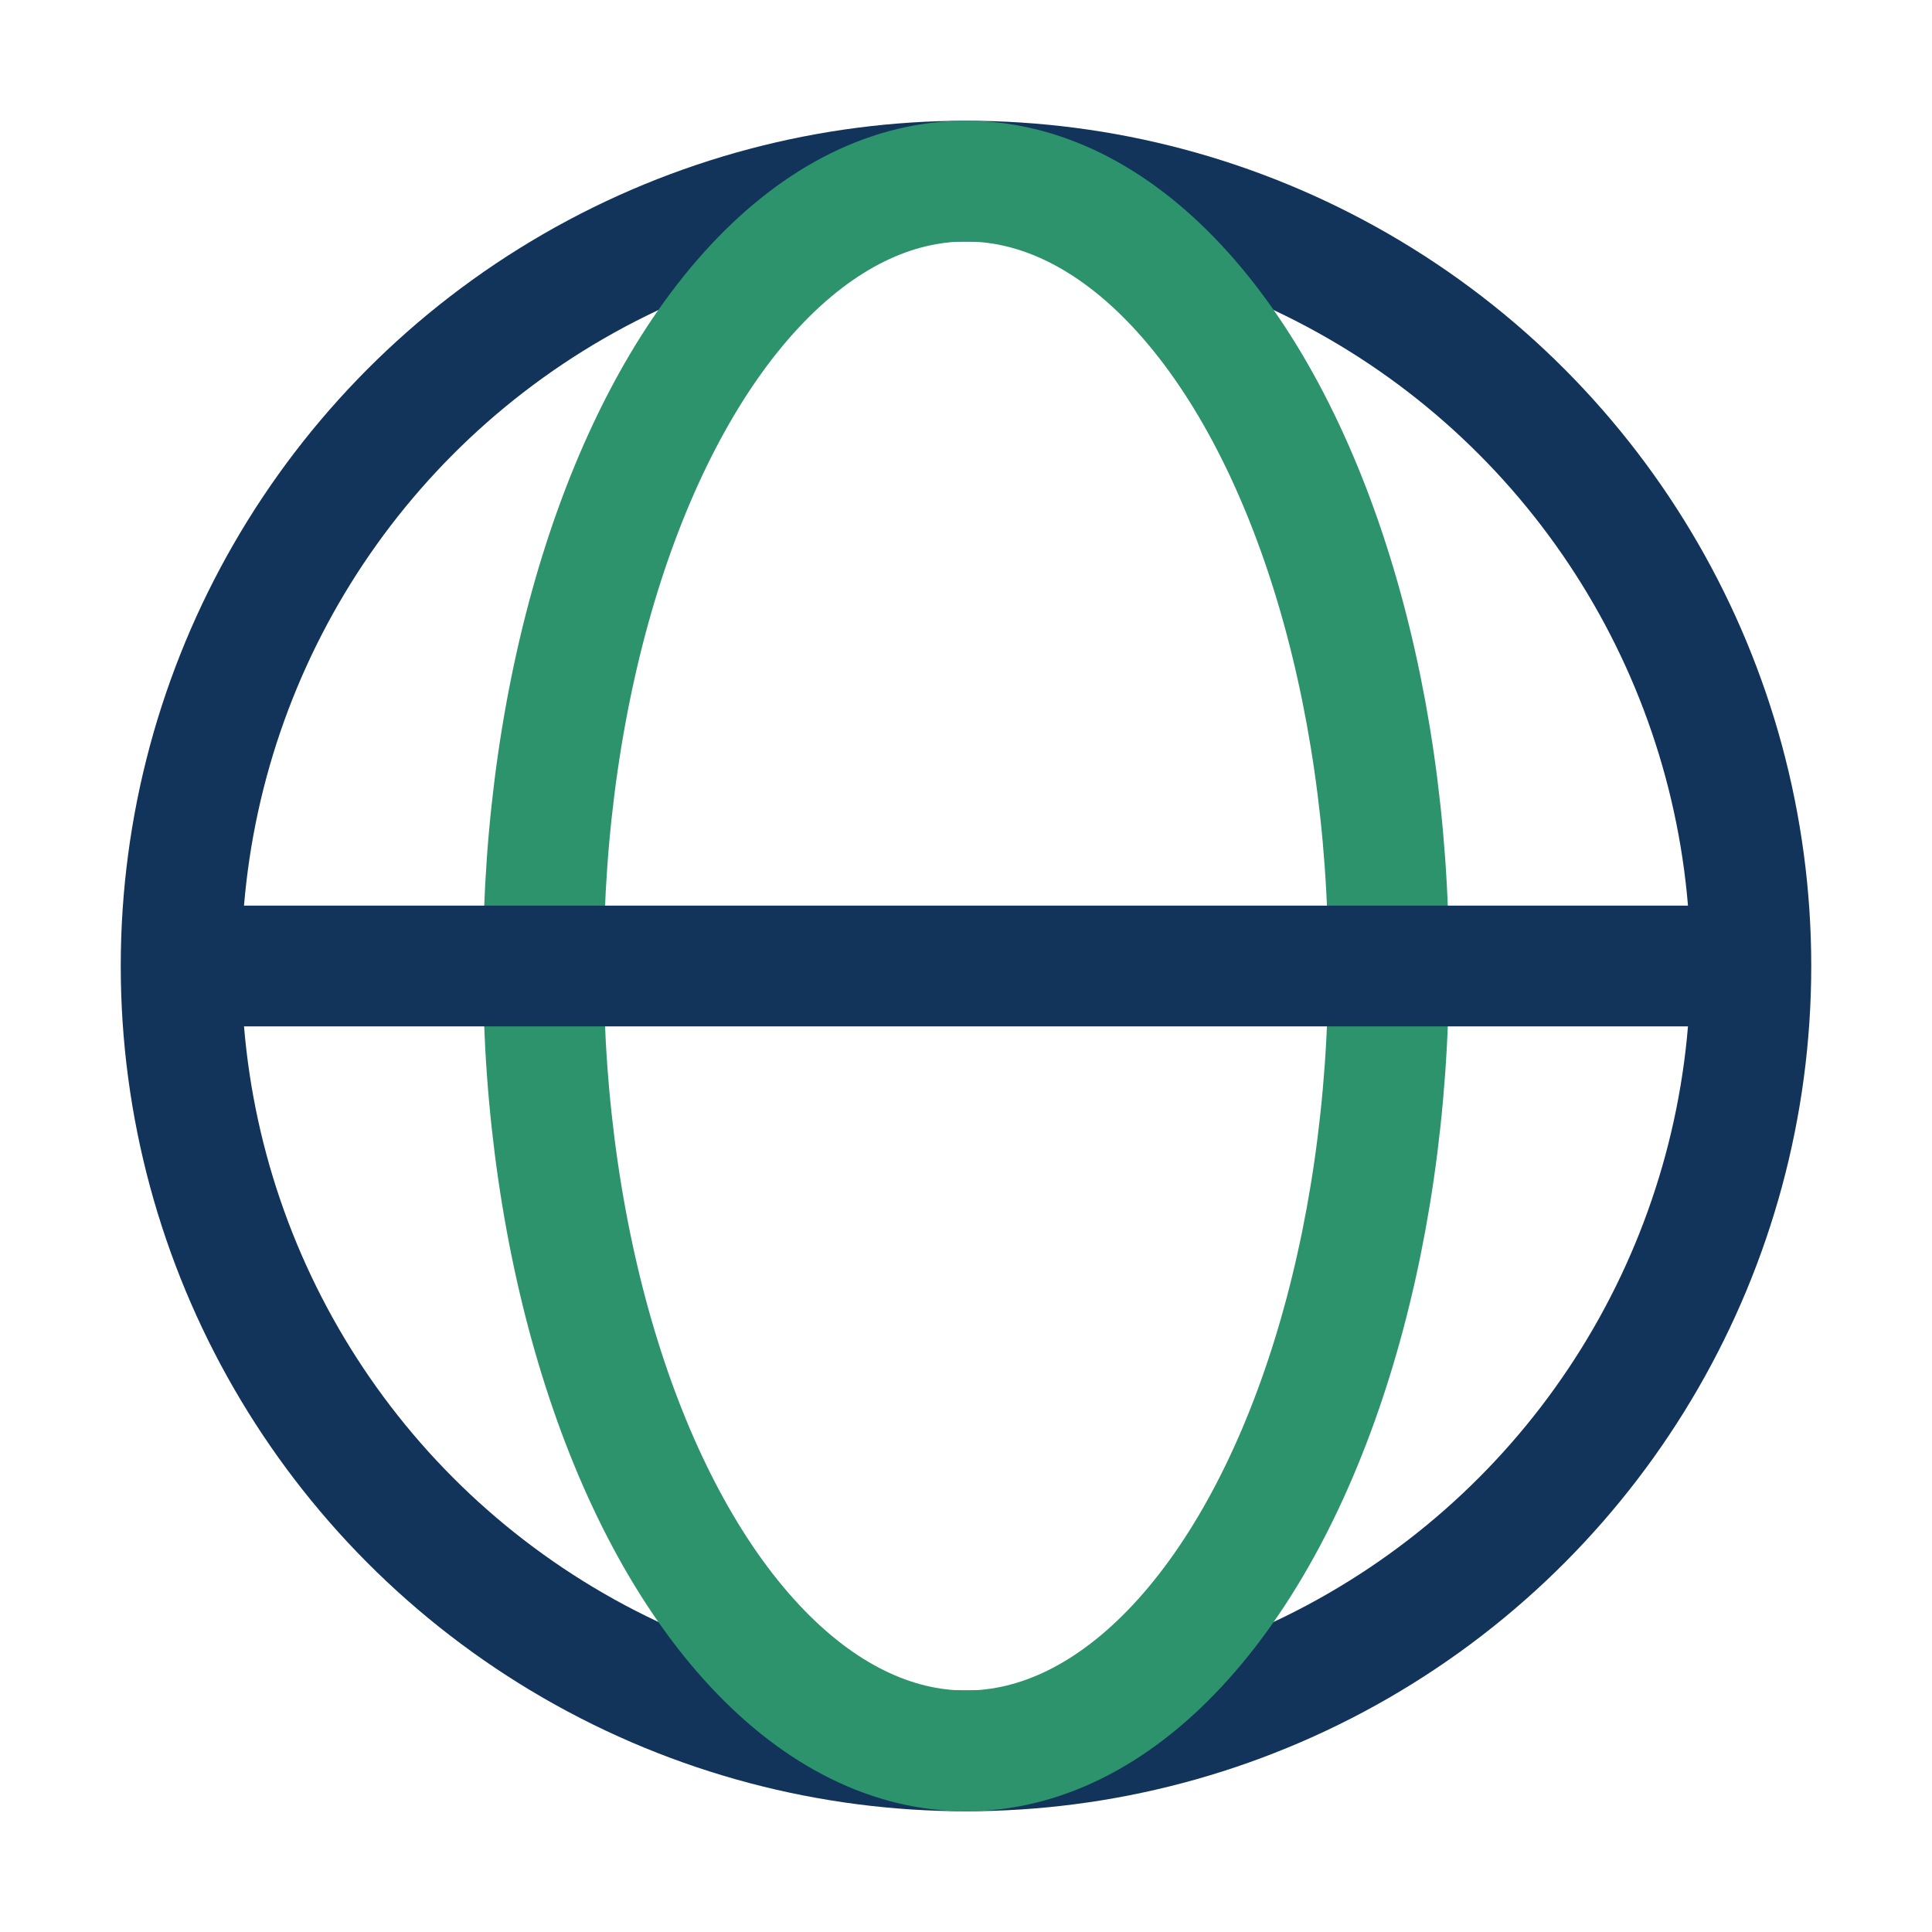 <?xml version="1.0" encoding="UTF-8"?>
<svg xmlns="http://www.w3.org/2000/svg" width="32" height="32" viewBox="0 0 32 32"><circle cx="16" cy="16" r="13" fill="none" stroke="#12345B" stroke-width="2"/><ellipse cx="16" cy="16" rx="7" ry="13" fill="none" stroke="#2D936C" stroke-width="2"/><line x1="3" y1="16" x2="29" y2="16" stroke="#12345B" stroke-width="2"/></svg>